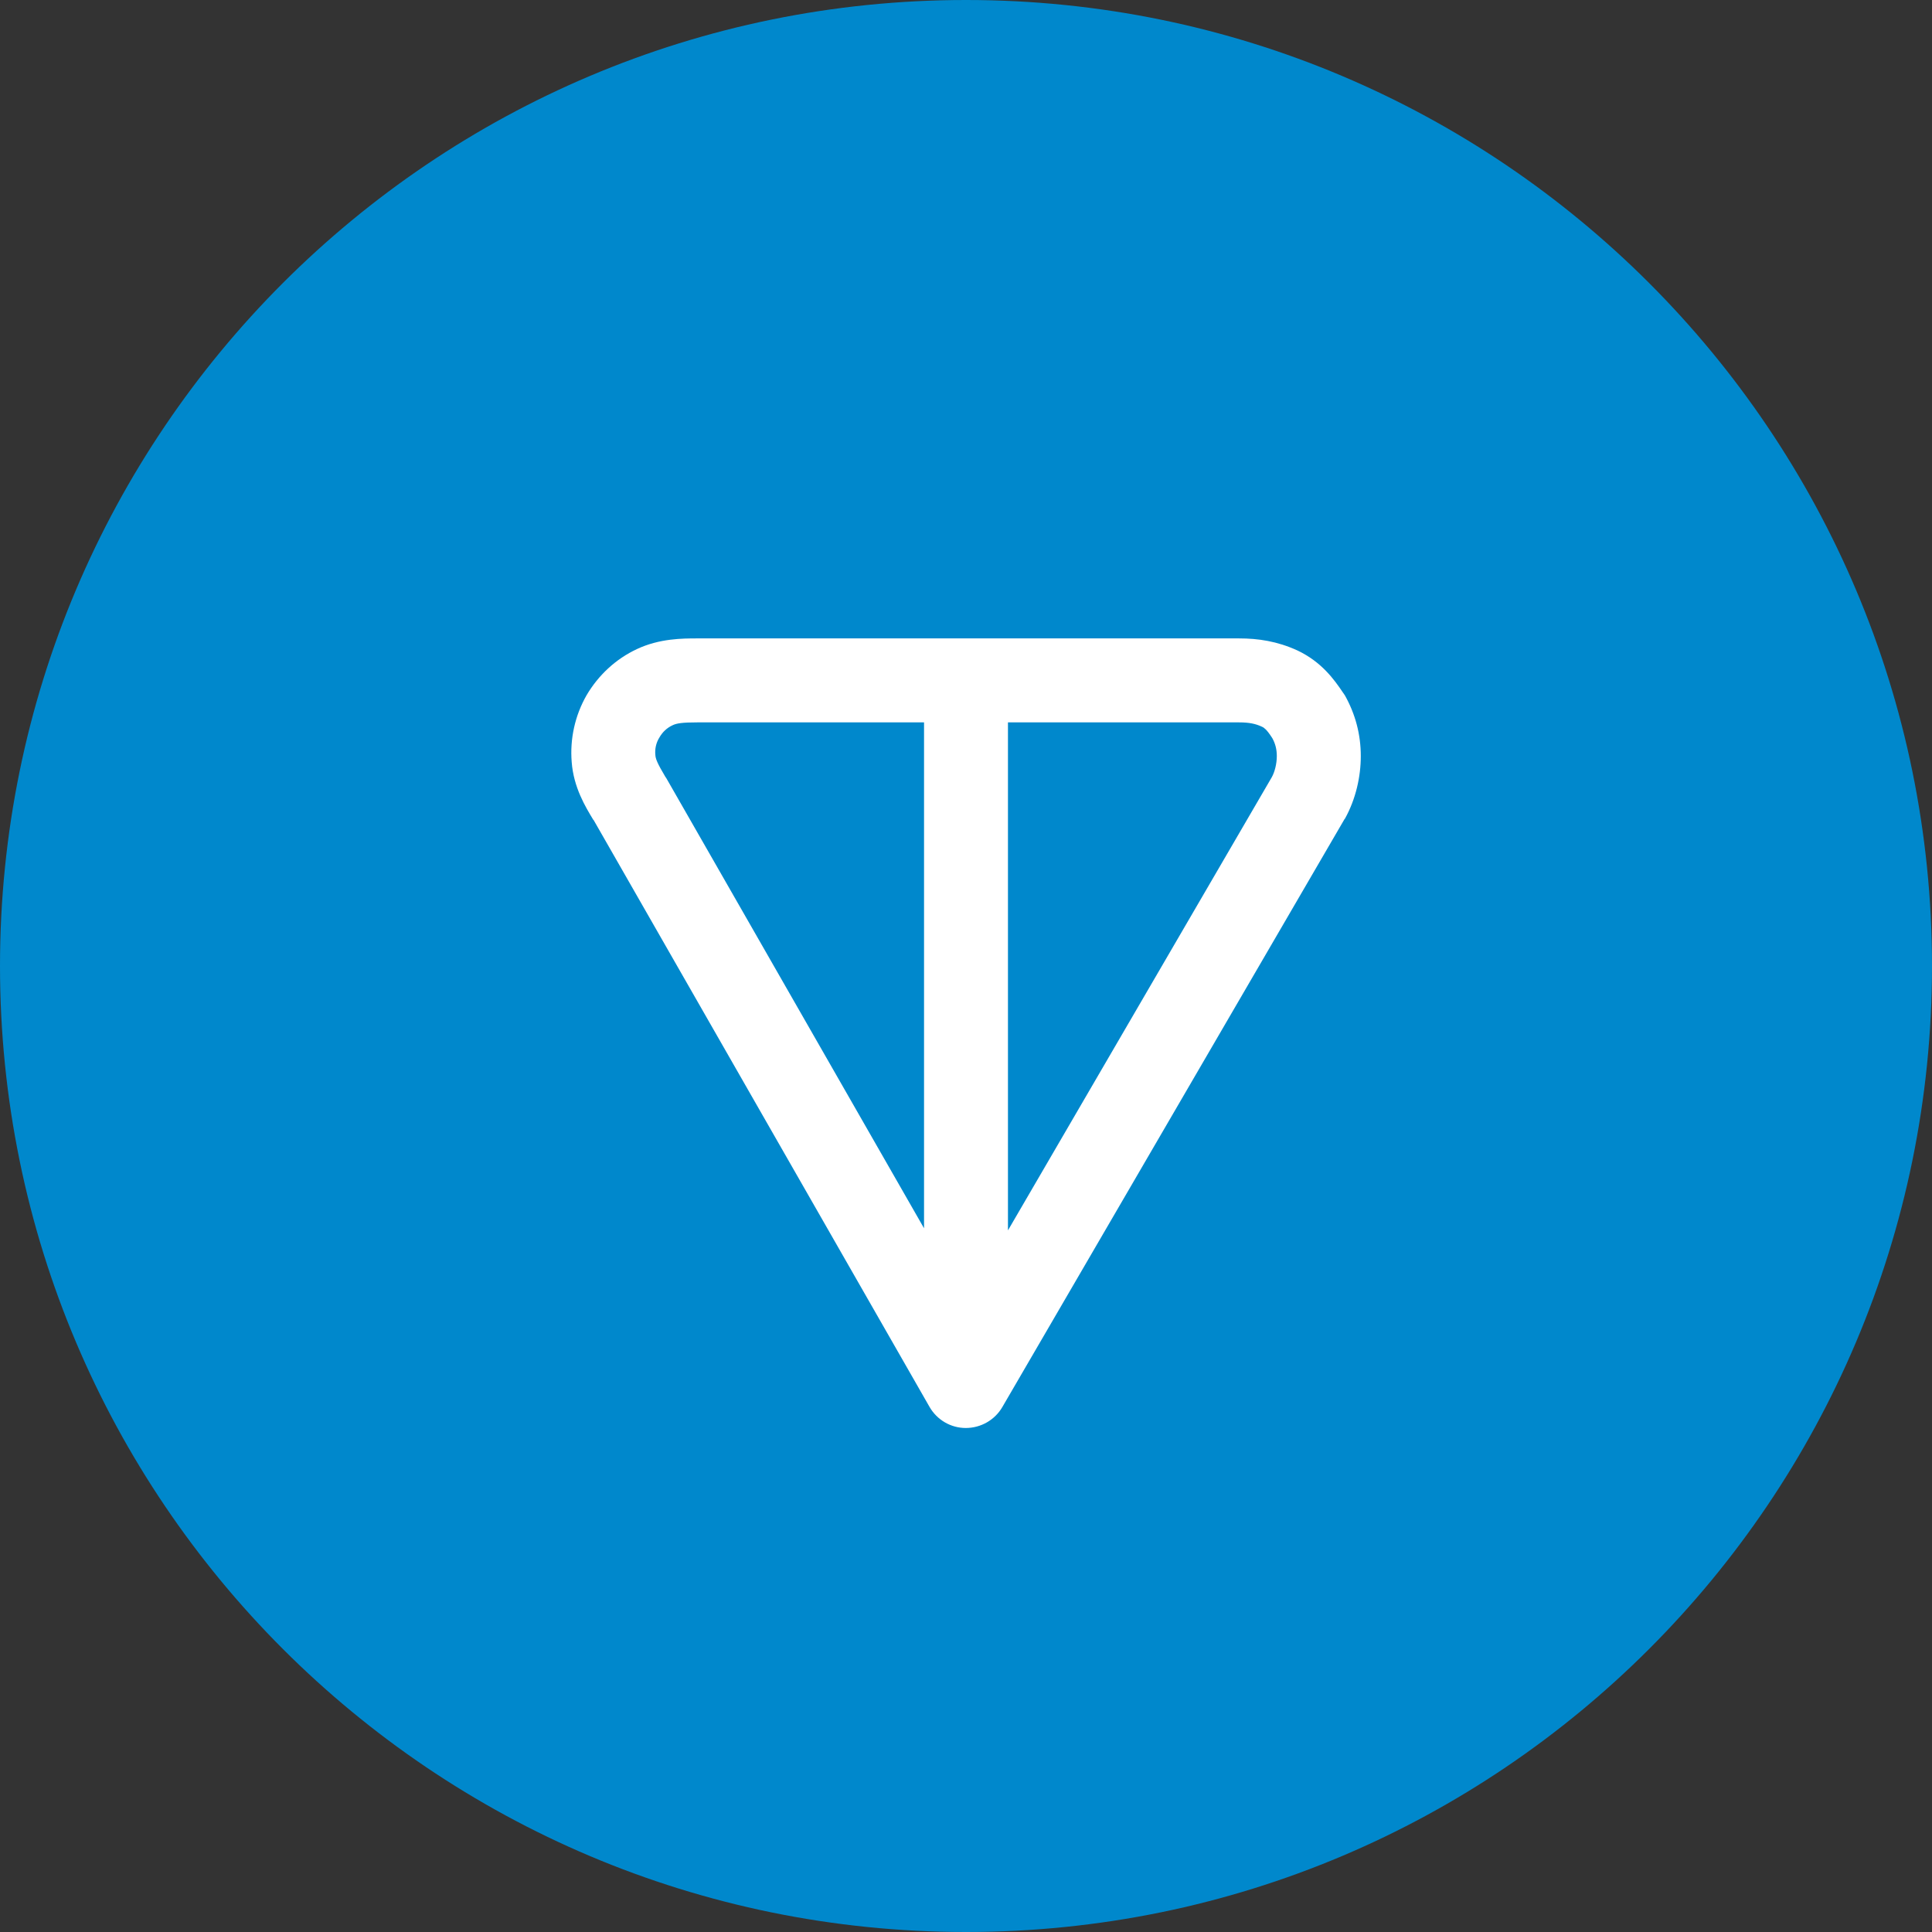 <?xml version="1.0" encoding="UTF-8"?>
<svg xmlns="http://www.w3.org/2000/svg" xmlns:xlink="http://www.w3.org/1999/xlink" width="32px" height="32px" viewBox="0 0 32 32" version="1.1">
<rect x="0" y="0" width="32" height="32" fill="#333333" stroke="none"/>
<g id="surface1">
<path style=" stroke:none;fill-rule:nonzero;fill:rgb(0%,53.333%,80%);fill-opacity:1;" d="M 32 16 C 32 7.164 24.836 0 16 0 C 7.164 0 0 7.164 0 16 C 0 24.836 7.164 32 16 32 C 24.836 32 32 24.836 32 16 Z M 32 16 "/>
<path style=" stroke:none;fill-rule:evenodd;fill:rgb(100%,100%,100%);fill-opacity:1;" d="M 11.547 10.574 L 20.523 10.574 C 20.84 10.574 21.156 10.621 21.488 10.773 C 21.887 10.961 22.098 11.254 22.242 11.469 C 22.254 11.484 22.266 11.504 22.277 11.52 C 22.449 11.828 22.539 12.164 22.539 12.523 C 22.539 12.863 22.457 13.234 22.277 13.559 C 22.273 13.562 22.273 13.562 22.27 13.566 L 16.602 23.305 C 16.477 23.52 16.246 23.652 15.996 23.652 C 15.75 23.652 15.52 23.52 15.395 23.301 L 9.832 13.582 C 9.828 13.582 9.828 13.578 9.824 13.574 C 9.699 13.367 9.5 13.043 9.469 12.621 C 9.438 12.238 9.523 11.852 9.715 11.516 C 9.91 11.184 10.199 10.914 10.551 10.75 C 10.926 10.574 11.309 10.574 11.547 10.574 Z M 15.305 11.965 L 11.547 11.965 C 11.301 11.965 11.207 11.98 11.141 12.012 C 11.047 12.055 10.973 12.125 10.922 12.215 C 10.867 12.301 10.844 12.406 10.855 12.508 C 10.859 12.566 10.883 12.637 11.023 12.871 C 11.027 12.875 11.031 12.879 11.035 12.887 L 15.305 20.344 Z M 16.695 11.965 L 16.695 20.379 L 21.066 12.871 C 21.113 12.785 21.148 12.652 21.148 12.523 C 21.148 12.414 21.125 12.32 21.074 12.227 C 21.023 12.148 20.992 12.109 20.965 12.082 C 20.941 12.059 20.926 12.047 20.898 12.035 C 20.797 11.988 20.691 11.965 20.523 11.965 Z M 16.695 11.965 "/>
</g>
</svg>
